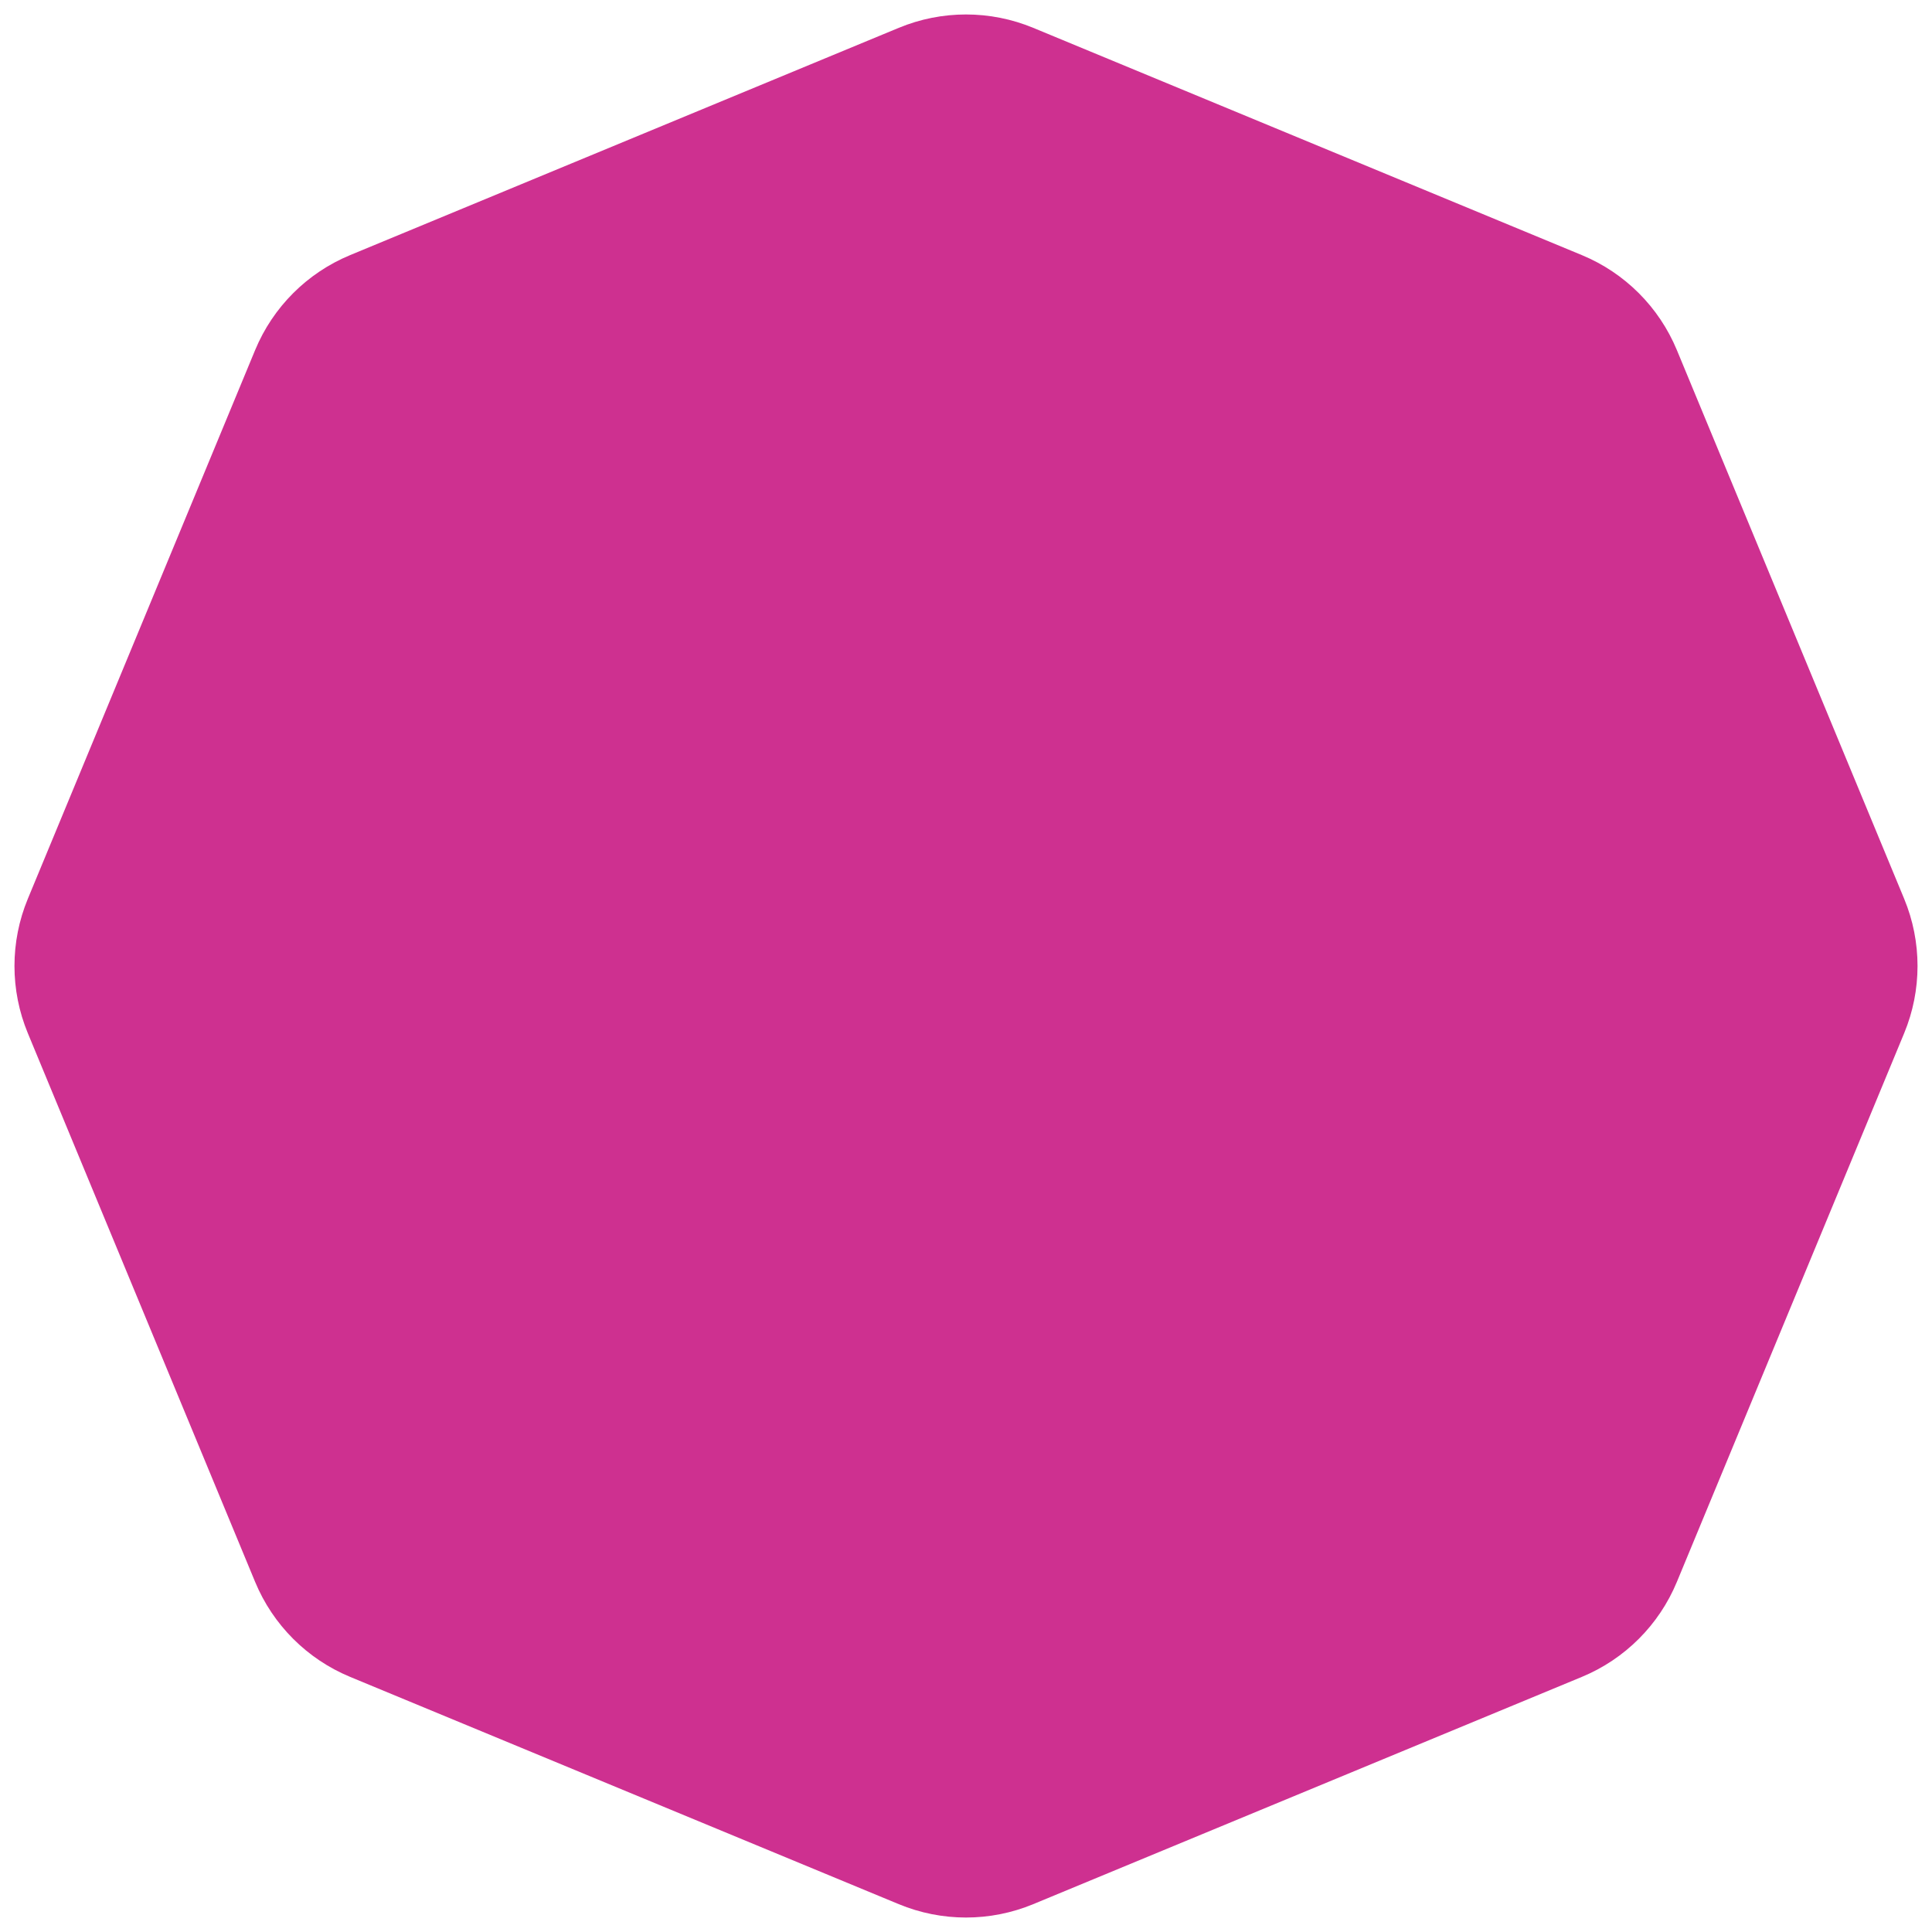 <?xml version="1.0" encoding="UTF-8"?> <svg xmlns="http://www.w3.org/2000/svg" width="44" height="44" viewBox="0 0 44 44" fill="none"> <path d="M20.469 0.634C21.449 0.228 22.551 0.228 23.531 0.634L36.026 5.81C37.006 6.216 37.784 6.994 38.19 7.974L43.366 20.469C43.772 21.449 43.772 22.551 43.366 23.531L38.19 36.026C37.784 37.006 37.006 37.784 36.026 38.19L23.531 43.366C22.551 43.772 21.449 43.772 20.469 43.366L7.974 38.19C6.994 37.784 6.216 37.006 5.81 36.026L0.634 23.531C0.228 22.551 0.228 21.449 0.634 20.469L5.81 7.974C6.216 6.994 6.994 6.216 7.974 5.81L20.469 0.634Z" fill="#CE3090"></path> </svg> 